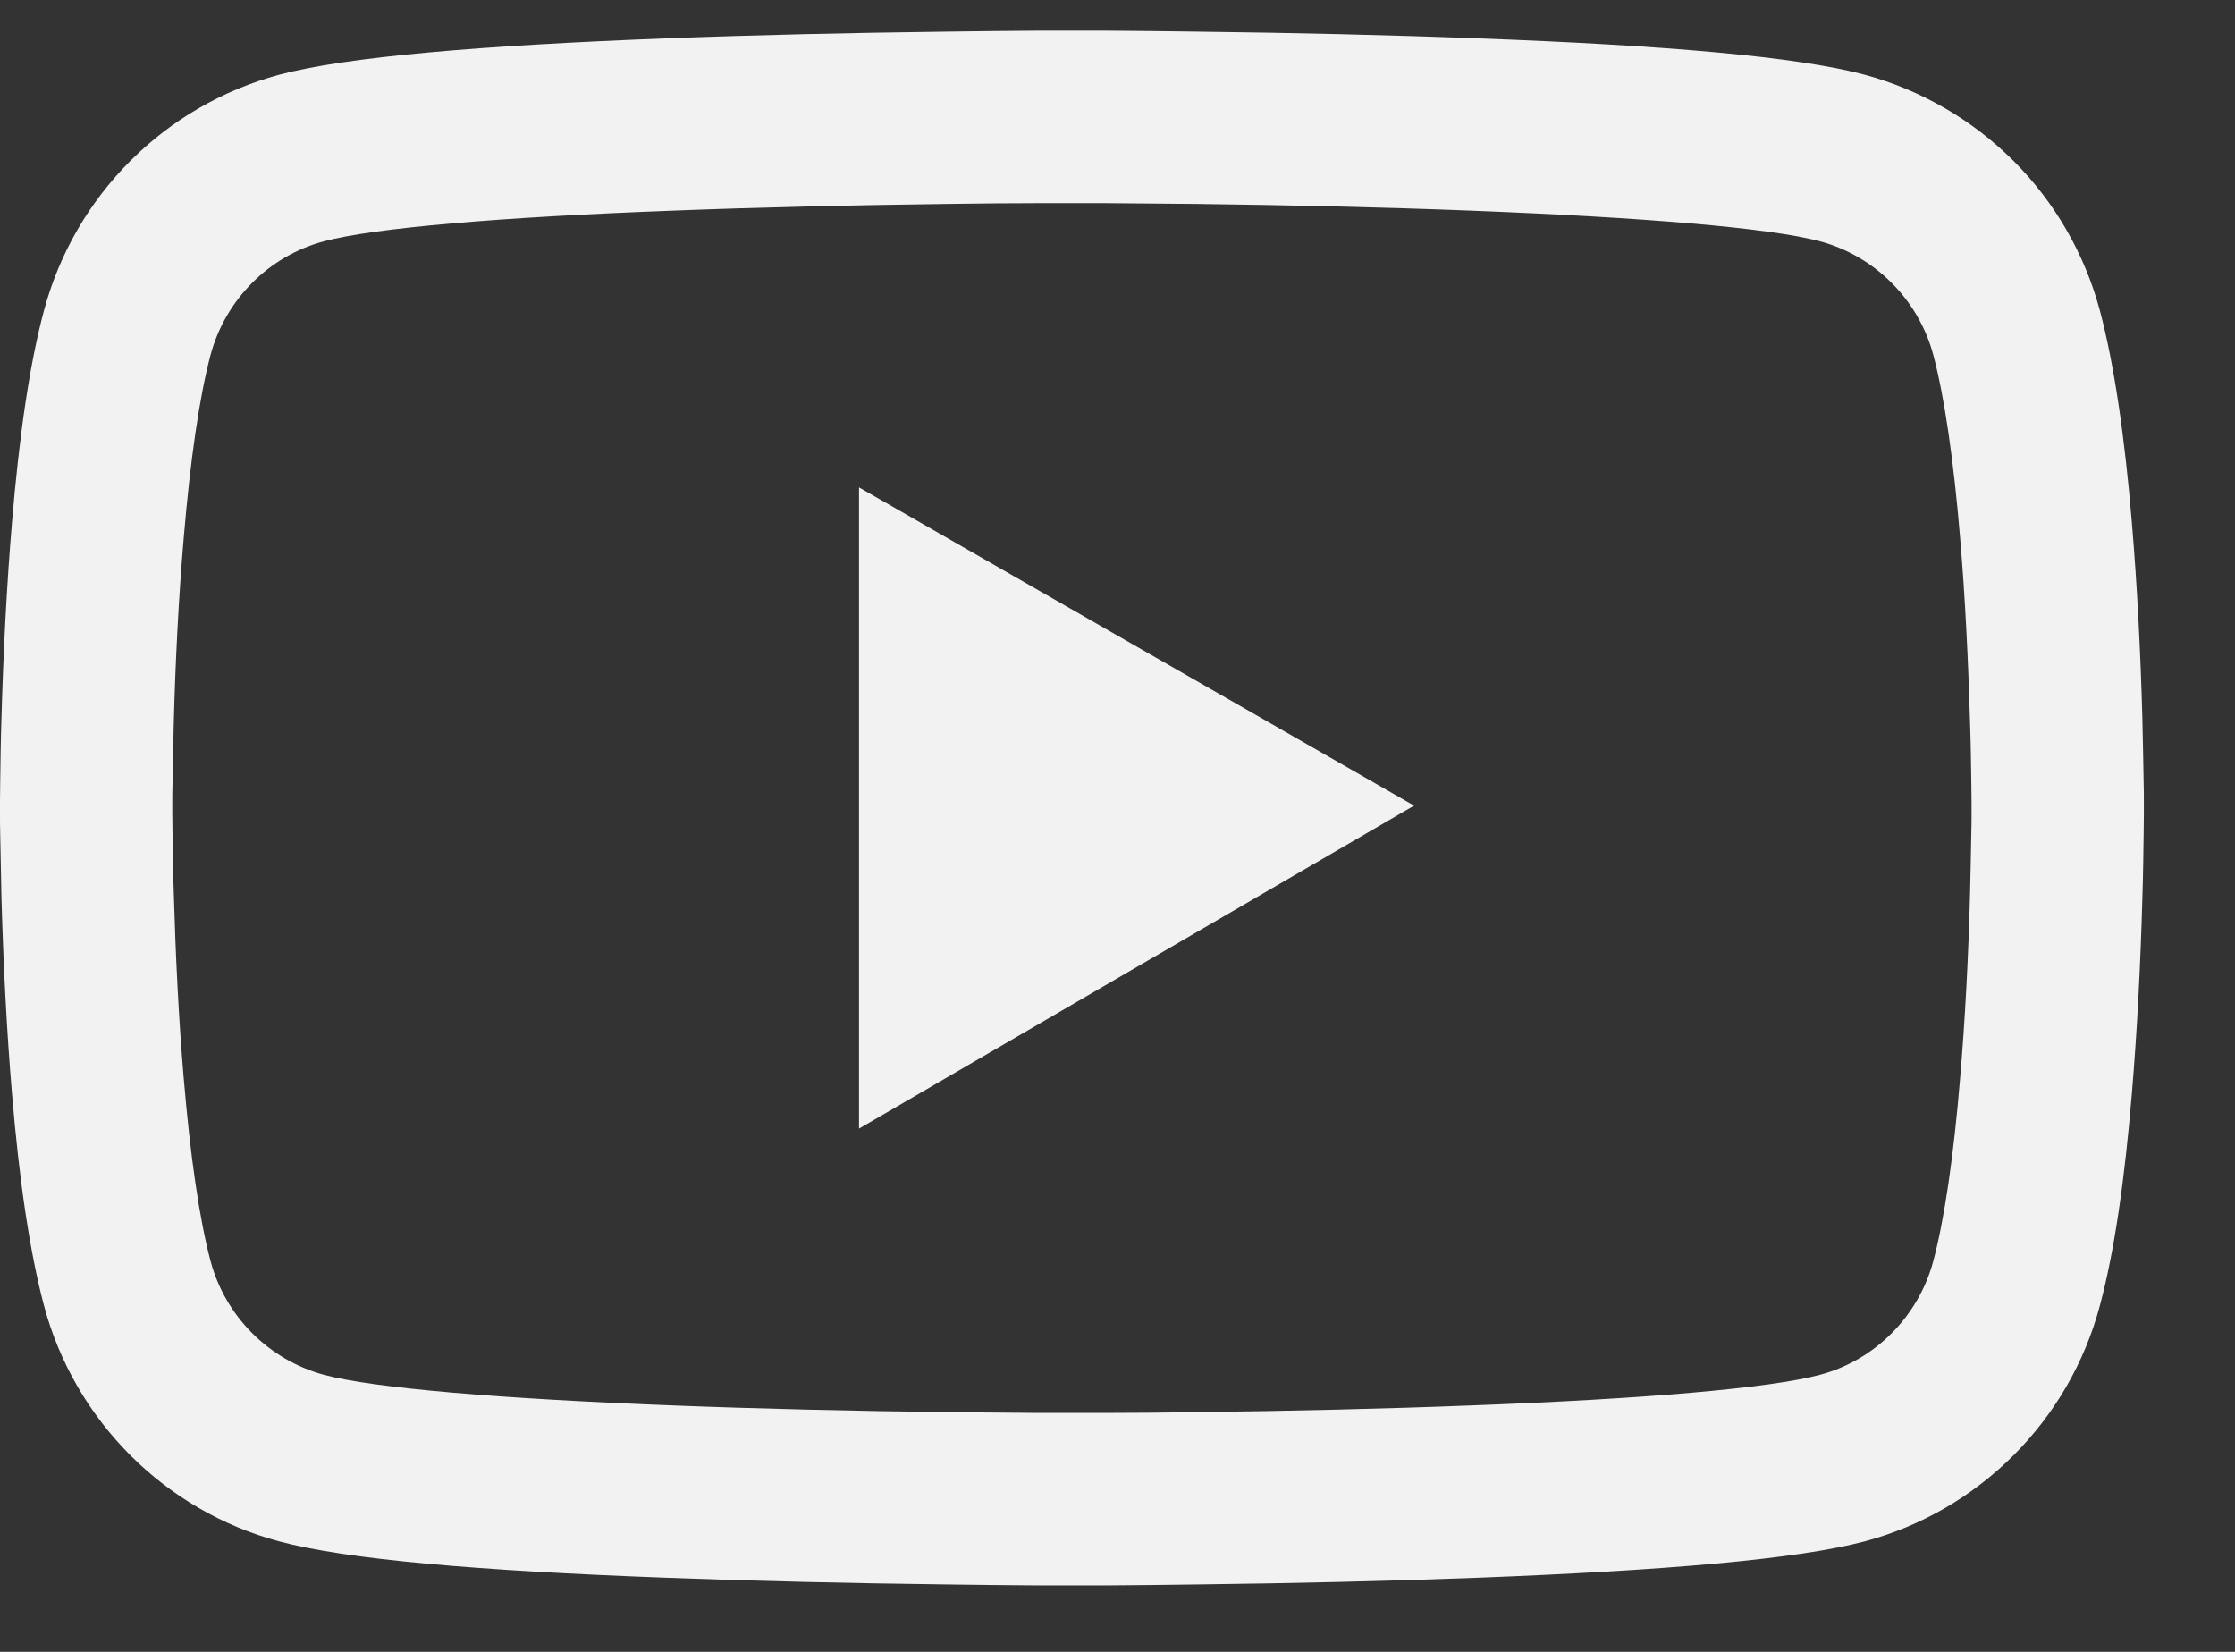 <svg xmlns="http://www.w3.org/2000/svg" width="23" height="17" viewBox="0 0 23 17" fill="none"><rect x="0" y="0" width="23" height="17" fill="#333333" stroke="none"/><path d="M22.062 8.247C22.062 8.193 22.062 8.131 22.06 8.06C22.057 7.86 22.052 7.636 22.047 7.397C22.028 6.71 21.993 6.026 21.939 5.381C21.865 4.492 21.757 3.751 21.609 3.194C21.453 2.614 21.148 2.084 20.723 1.658C20.298 1.233 19.769 0.926 19.189 0.769C18.492 0.582 17.128 0.466 15.207 0.395C14.294 0.36 13.316 0.338 12.339 0.326C11.996 0.321 11.679 0.318 11.393 0.316H10.669C10.383 0.318 10.066 0.321 9.724 0.326C8.746 0.338 7.769 0.36 6.855 0.395C4.934 0.469 3.568 0.584 2.873 0.769C2.293 0.926 1.764 1.232 1.339 1.658C0.914 2.084 0.609 2.613 0.453 3.194C0.303 3.751 0.197 4.492 0.123 5.381C0.069 6.026 0.034 6.71 0.015 7.397C0.007 7.636 0.005 7.86 0.002 8.06C0.002 8.131 0 8.193 0 8.247V8.385C0 8.439 -3.76083e-08 8.501 0.002 8.572C0.005 8.771 0.01 8.996 0.015 9.234C0.034 9.921 0.069 10.606 0.123 11.251C0.197 12.14 0.305 12.881 0.453 13.438C0.768 14.617 1.694 15.548 2.873 15.863C3.568 16.05 4.934 16.166 6.855 16.237C7.769 16.272 8.746 16.294 9.724 16.306C10.066 16.311 10.383 16.314 10.669 16.316H11.393C11.679 16.314 11.996 16.311 12.339 16.306C13.316 16.294 14.294 16.272 15.207 16.237C17.128 16.163 18.494 16.047 19.189 15.863C20.368 15.548 21.294 14.619 21.609 13.438C21.759 12.881 21.865 12.14 21.939 11.251C21.993 10.606 22.028 9.921 22.047 9.234C22.055 8.996 22.057 8.771 22.06 8.572C22.06 8.501 22.062 8.439 22.062 8.385V8.247ZM20.289 8.375C20.289 8.427 20.289 8.483 20.287 8.55C20.284 8.742 20.279 8.954 20.274 9.183C20.257 9.838 20.223 10.493 20.171 11.101C20.105 11.894 20.011 12.544 19.895 12.979C19.743 13.548 19.294 13.999 18.728 14.149C18.211 14.287 16.909 14.398 15.138 14.464C14.242 14.499 13.277 14.521 12.314 14.533C11.977 14.538 11.664 14.541 11.383 14.541H10.679L9.748 14.533C8.785 14.521 7.823 14.499 6.924 14.464C5.154 14.395 3.849 14.287 3.334 14.149C2.768 13.996 2.319 13.548 2.167 12.979C2.051 12.544 1.958 11.894 1.891 11.101C1.839 10.493 1.807 9.838 1.788 9.183C1.78 8.954 1.778 8.739 1.775 8.55C1.775 8.483 1.773 8.424 1.773 8.375V8.257C1.773 8.205 1.773 8.148 1.775 8.082C1.778 7.89 1.783 7.678 1.788 7.449C1.805 6.794 1.839 6.139 1.891 5.531C1.958 4.738 2.051 4.088 2.167 3.652C2.319 3.084 2.768 2.633 3.334 2.483C3.851 2.345 5.154 2.234 6.924 2.168C7.82 2.133 8.785 2.111 9.748 2.099C10.086 2.094 10.398 2.091 10.679 2.091H11.383L12.314 2.099C13.277 2.111 14.239 2.133 15.138 2.168C16.909 2.237 18.214 2.345 18.728 2.483C19.294 2.635 19.743 3.084 19.895 3.652C20.011 4.088 20.105 4.738 20.171 5.531C20.223 6.139 20.255 6.794 20.274 7.449C20.282 7.678 20.284 7.892 20.287 8.082C20.287 8.148 20.289 8.208 20.289 8.257V8.375ZM8.84 11.615L14.552 8.291L8.84 5.016V11.615Z" fill="#F2F2F3"></path></svg>
